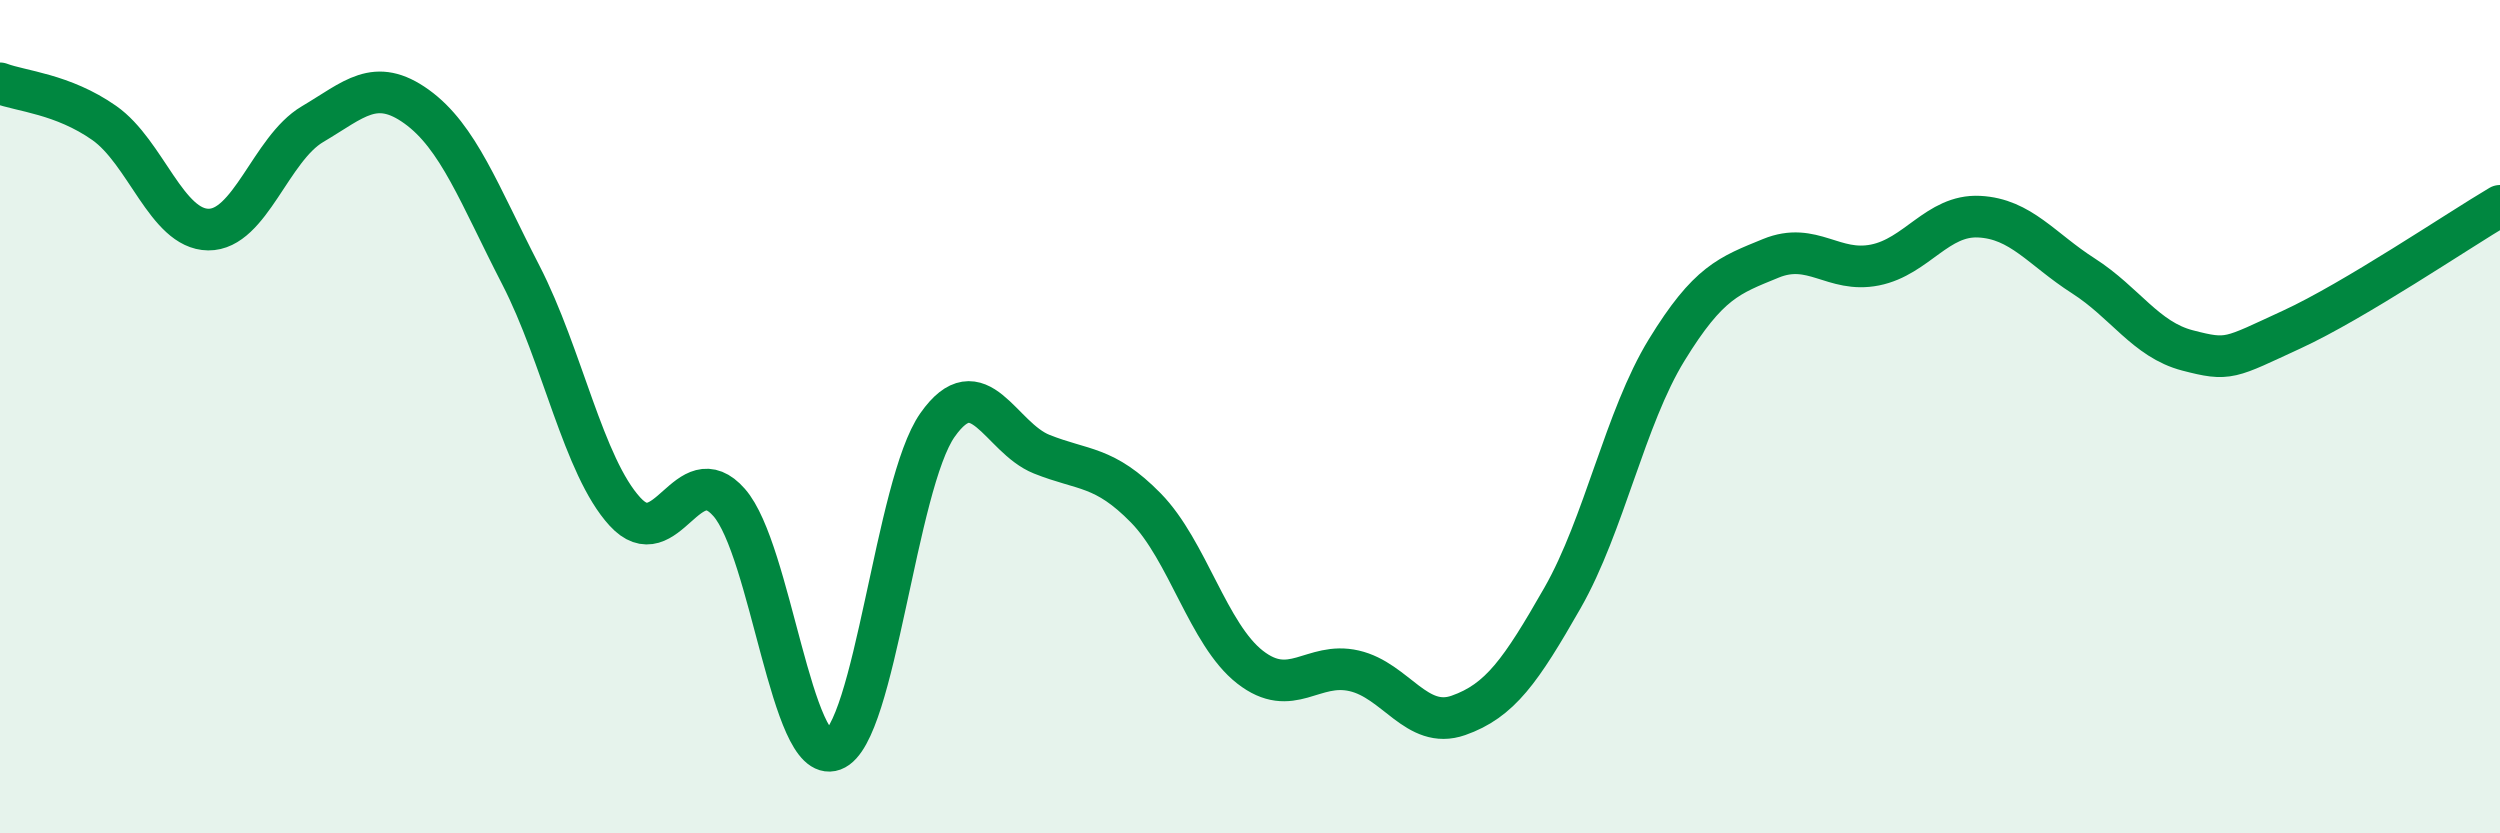 
    <svg width="60" height="20" viewBox="0 0 60 20" xmlns="http://www.w3.org/2000/svg">
      <path
        d="M 0,2 C 0.5,2.19 1.5,2.25 2.5,2.95 C 3.5,3.65 4,5.5 5,5.51 C 6,5.52 6.5,3.57 7.5,2.98 C 8.5,2.39 9,1.84 10,2.56 C 11,3.28 11.5,4.66 12.5,6.6 C 13.5,8.54 14,11.19 15,12.28 C 16,13.37 16.5,10.92 17.5,12.06 C 18.5,13.2 19,18.37 20,18 C 21,17.63 21.5,11.62 22.5,10.2 C 23.5,8.78 24,10.5 25,10.9 C 26,11.3 26.5,11.17 27.5,12.19 C 28.5,13.21 29,15.23 30,16.01 C 31,16.79 31.5,15.87 32.5,16.1 C 33.5,16.33 34,17.52 35,17.17 C 36,16.82 36.5,16.1 37.5,14.35 C 38.5,12.6 39,10.03 40,8.4 C 41,6.77 41.5,6.61 42.5,6.2 C 43.5,5.79 44,6.56 45,6.36 C 46,6.16 46.5,5.15 47.5,5.2 C 48.5,5.25 49,5.98 50,6.62 C 51,7.26 51.5,8.15 52.5,8.41 C 53.5,8.67 53.5,8.6 55,7.91 C 56.5,7.22 59,5.53 60,4.94L60 20L0 20Z"
        fill="#008740"
        opacity="0.1"
        stroke-linecap="round"
        stroke-linejoin="round"
      />
      <path
        d="M 0,2 C 0.5,2.19 1.5,2.25 2.5,2.95 C 3.5,3.65 4,5.5 5,5.51 C 6,5.52 6.5,3.57 7.5,2.98 C 8.5,2.39 9,1.84 10,2.56 C 11,3.28 11.5,4.66 12.5,6.6 C 13.5,8.54 14,11.19 15,12.28 C 16,13.37 16.5,10.92 17.5,12.06 C 18.5,13.2 19,18.37 20,18 C 21,17.63 21.5,11.62 22.5,10.2 C 23.5,8.78 24,10.5 25,10.9 C 26,11.3 26.5,11.17 27.5,12.19 C 28.5,13.21 29,15.23 30,16.01 C 31,16.79 31.5,15.87 32.5,16.1 C 33.5,16.33 34,17.52 35,17.17 C 36,16.82 36.5,16.1 37.5,14.35 C 38.5,12.6 39,10.03 40,8.4 C 41,6.77 41.5,6.61 42.5,6.2 C 43.5,5.79 44,6.56 45,6.36 C 46,6.16 46.5,5.15 47.5,5.2 C 48.5,5.25 49,5.98 50,6.62 C 51,7.26 51.5,8.15 52.5,8.41 C 53.5,8.67 53.5,8.6 55,7.91 C 56.5,7.22 59,5.53 60,4.94"
        stroke="#008740"
        stroke-width="1"
        fill="none"
        stroke-linecap="round"
        stroke-linejoin="round"
      />
    </svg>
  